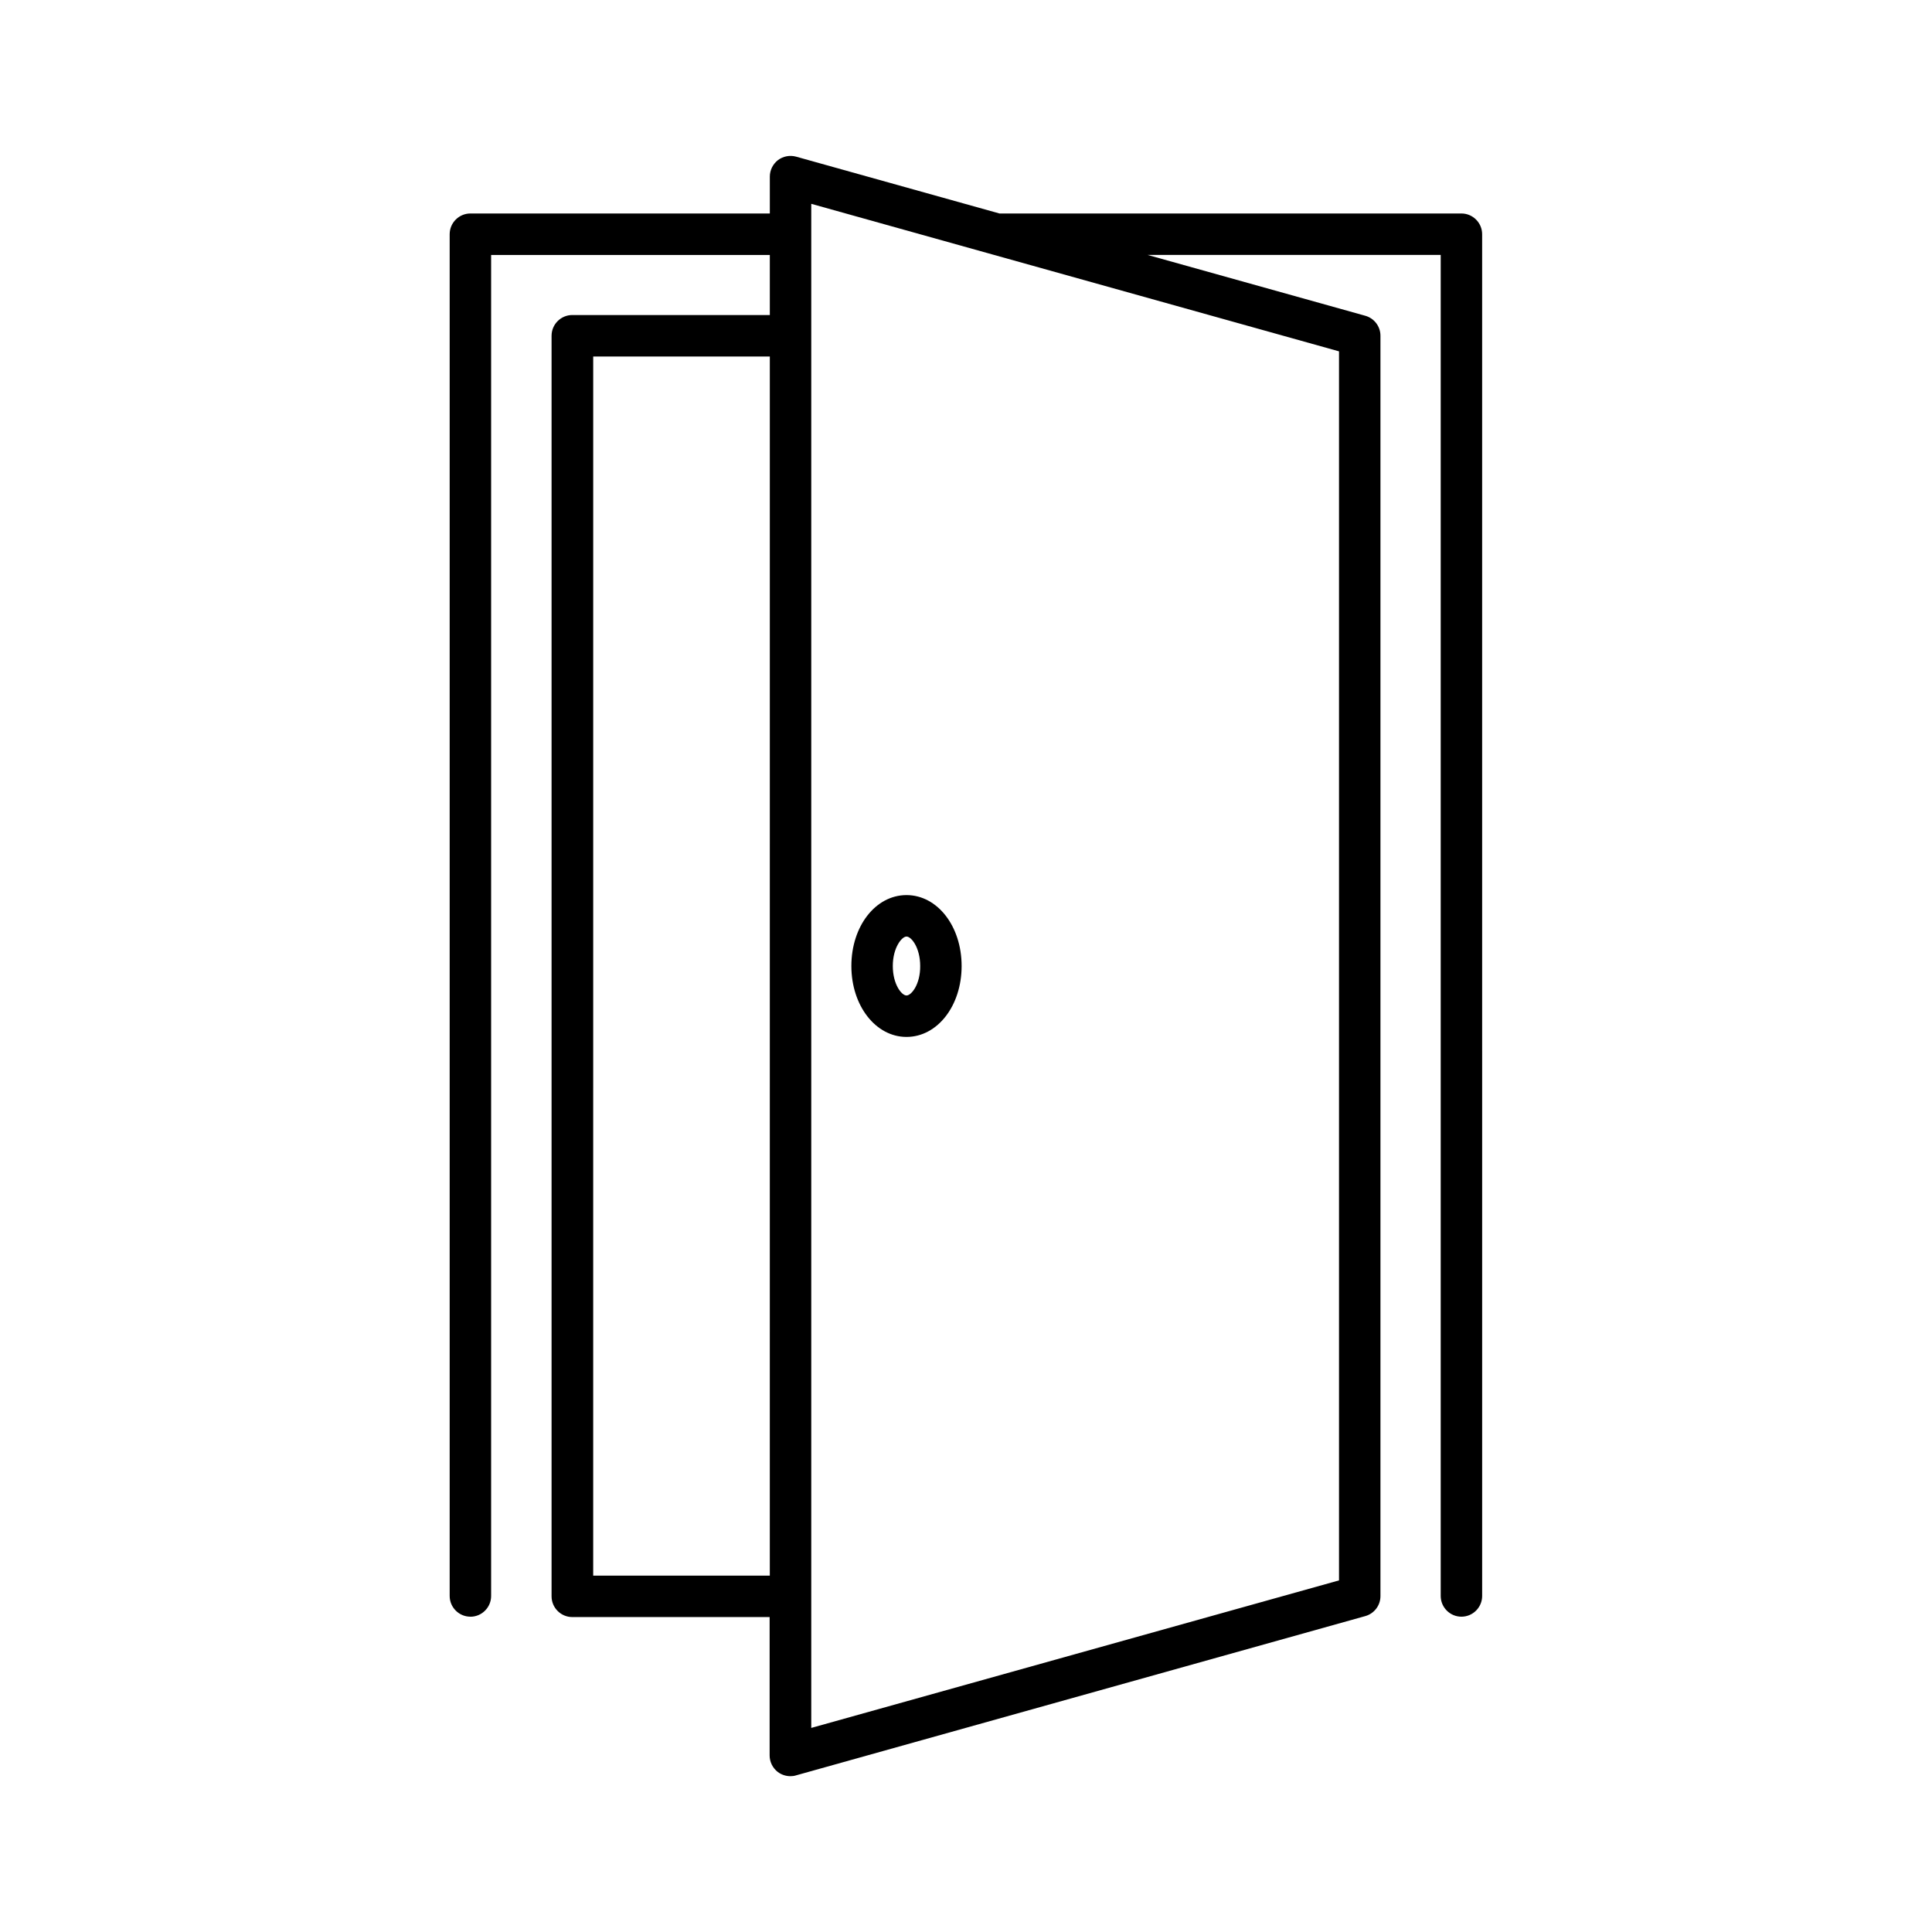 <?xml version="1.0" encoding="UTF-8"?>
<!-- Uploaded to: ICON Repo, www.svgrepo.com, Generator: ICON Repo Mixer Tools -->
<svg fill="#000000" width="800px" height="800px" version="1.1" viewBox="144 144 512 512" xmlns="http://www.w3.org/2000/svg">
 <g>
  <path d="m268.66 572.45c3.023 0 5.492-2.469 5.492-5.492v-355.39h73.859v15.922l-52.348-0.004c-3.023 0-5.492 2.469-5.492 5.492v334.07c0 3.023 2.469 5.492 5.492 5.492h52.297v36.676c0 1.715 0.805 3.324 2.168 4.383 0.957 0.707 2.117 1.109 3.324 1.109 0.504 0 1.008-0.051 1.461-0.203l150.89-42.219c2.367-0.656 4.031-2.82 4.031-5.289v-334.03c0-2.469-1.664-4.637-4.031-5.289l-57.688-16.121h77.688v355.39c0 3.023 2.469 5.492 5.492 5.492 3.023 0 5.492-2.469 5.492-5.492l-0.004-360.88c0-3.023-2.469-5.492-5.492-5.492h-122.42l-53.906-15.062c-1.664-0.453-3.426-0.102-4.785 0.906-1.359 1.059-2.168 2.672-2.168 4.383v9.773h-79.352c-3.023 0-5.492 2.469-5.492 5.492v360.88c0 3.023 2.469 5.492 5.492 5.492zm79.348-10.883h-46.805l0.004-323.09h46.805zm10.984-363.55 139.86 39.094v325.71l-139.86 39.094z"/>
  <path d="m384.23 381.21c-8.211 0-14.609 8.262-14.609 18.793s6.449 18.793 14.609 18.793c8.211 0 14.609-8.262 14.609-18.793s-6.398-18.793-14.609-18.793zm0 26.602c-1.309 0-3.629-2.973-3.629-7.809s2.367-7.809 3.629-7.809c1.309 0 3.629 2.973 3.629 7.809 0.047 4.836-2.32 7.809-3.629 7.809z"/>
 </g>
</svg>